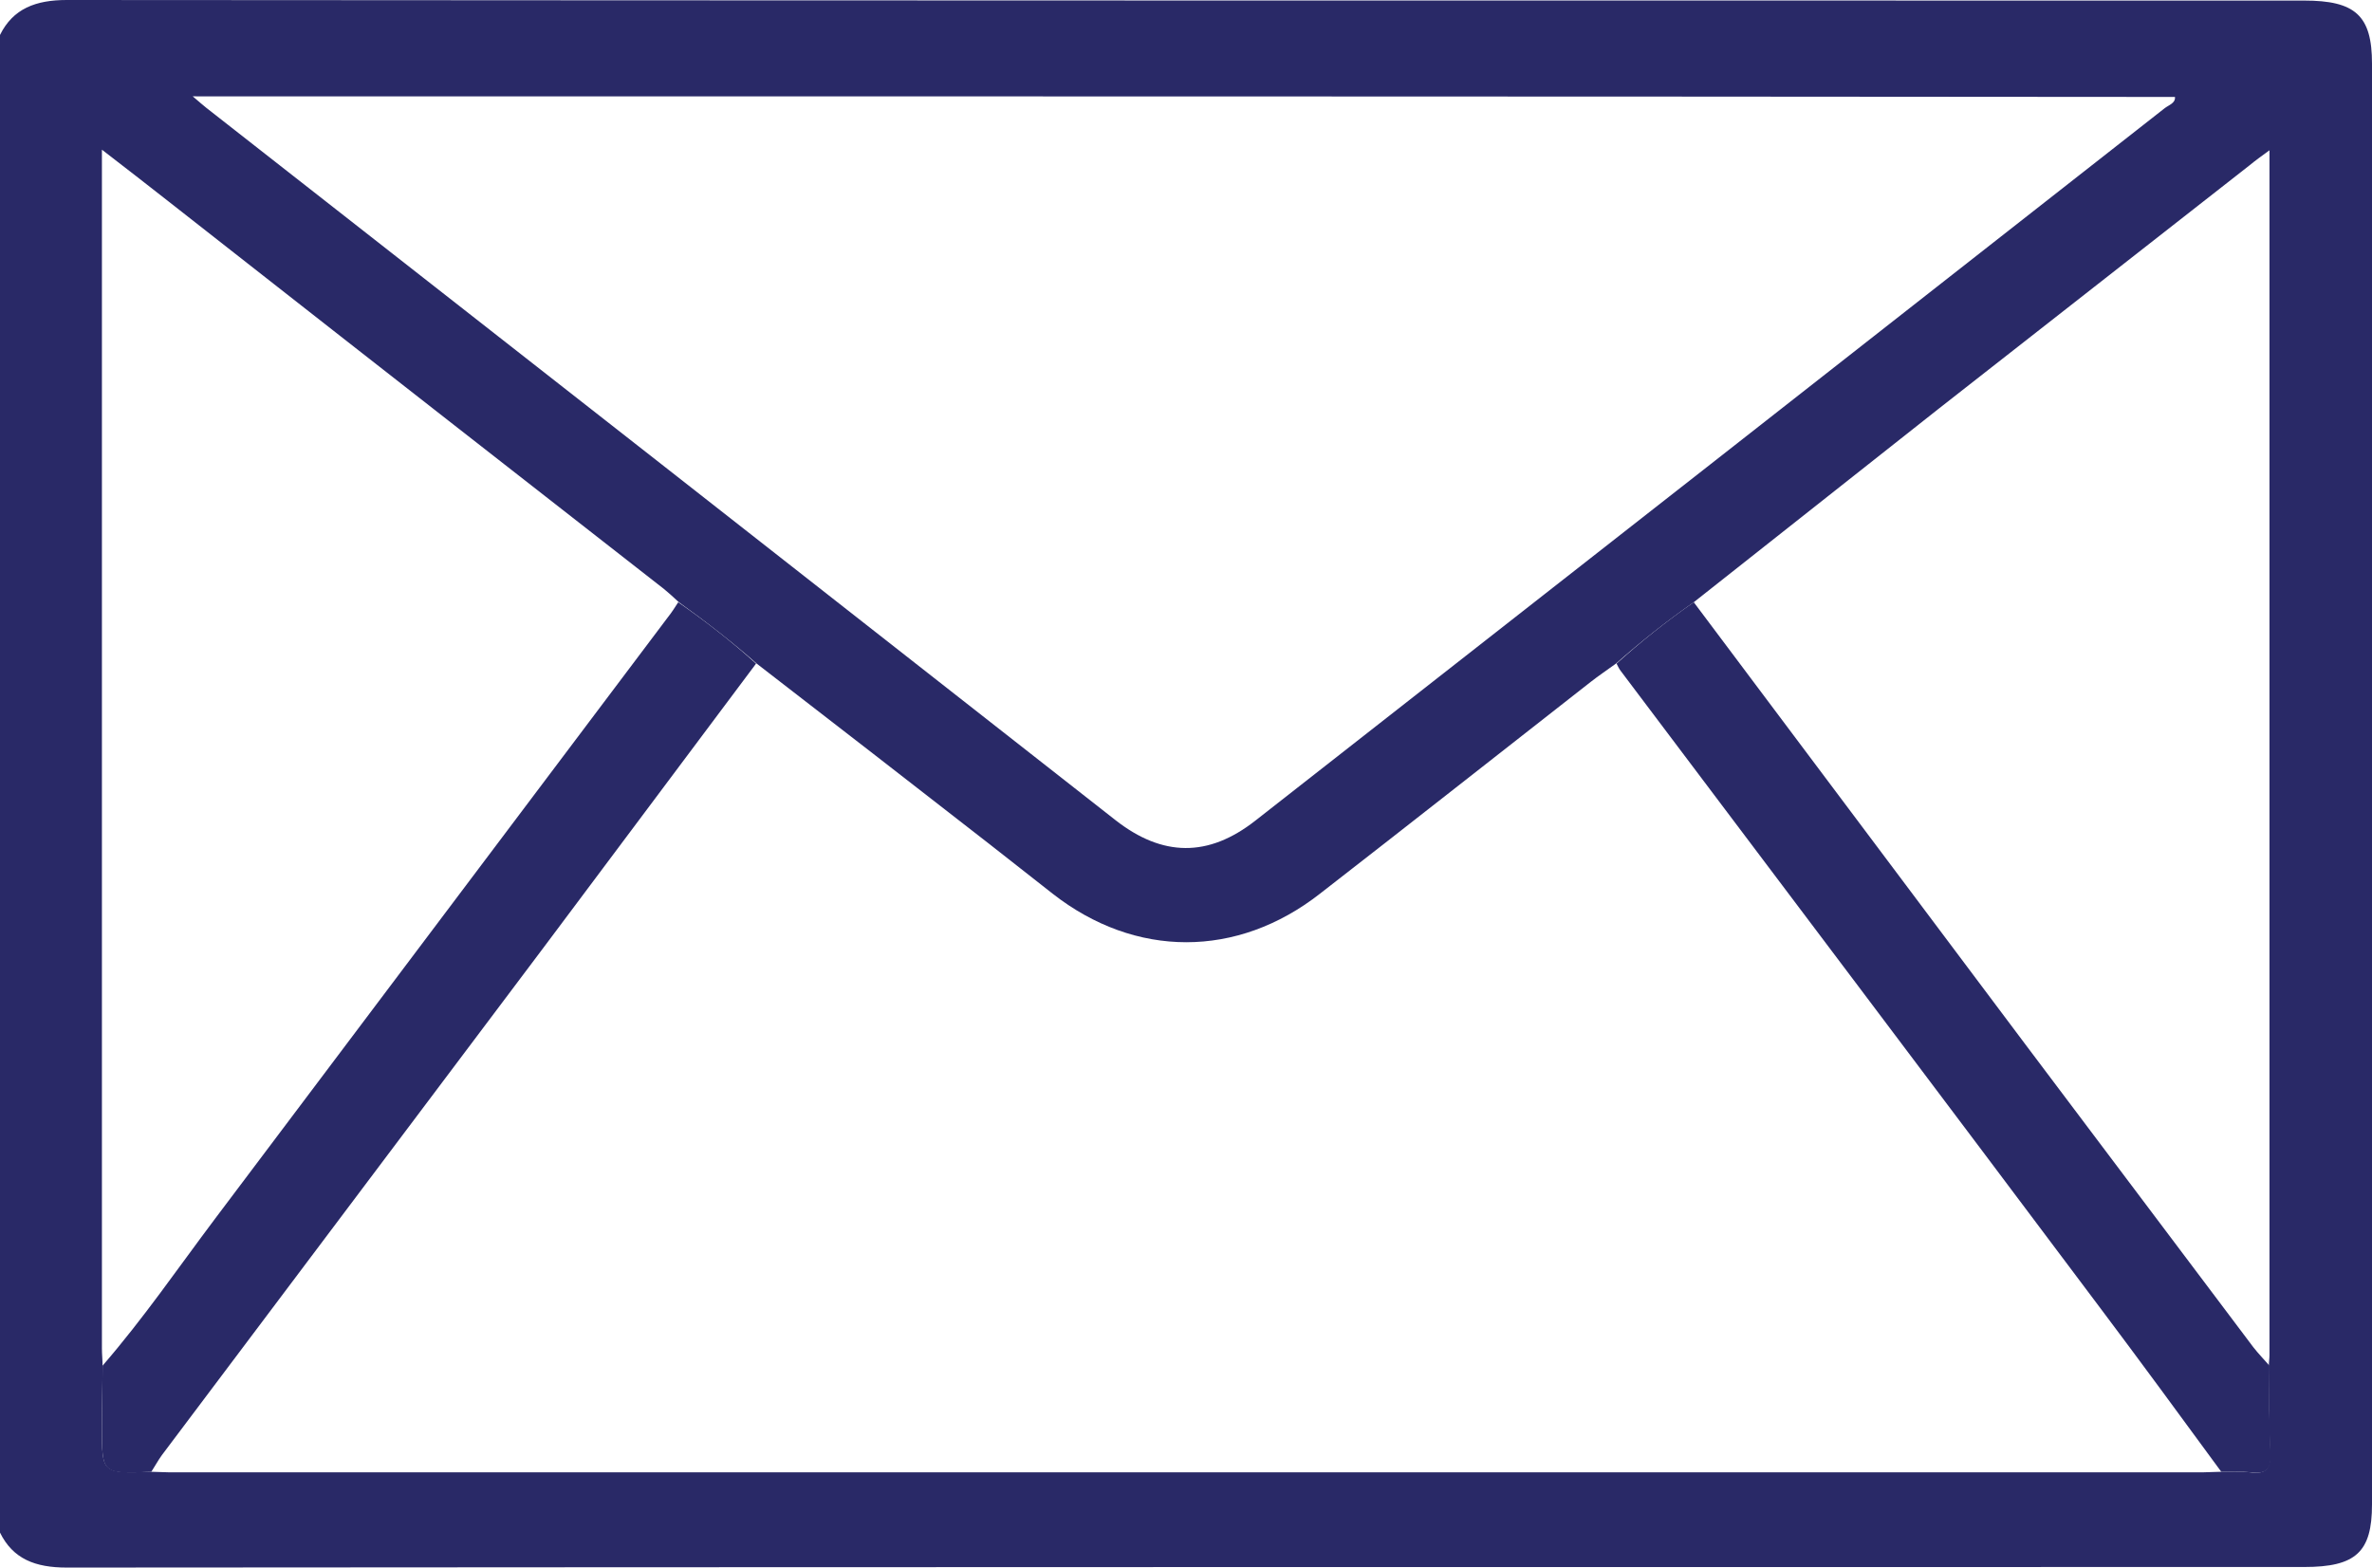 <svg width="59" height="39" viewBox="0 0 59 39" fill="none" xmlns="http://www.w3.org/2000/svg">
<g clip-path="url(#clip0_117_421)">
<path d="M0 0.87C0.323 0.214 0.891 0 1.659 0C20.22 0.014 38.765 0.014 57.31 0.014C58.585 0.014 59 0.385 59 1.584C59 13.528 59 25.486 59 37.43C59 38.615 58.6 38.986 57.31 38.986C38.765 38.986 20.204 38.986 1.659 39C0.876 39 0.323 38.786 0 38.13C0 25.7 0 13.285 0 0.87ZM42.13 14.983C41.454 15.454 40.808 15.968 40.194 16.51C39.979 16.667 39.764 16.81 39.564 16.967C37.321 18.722 35.077 20.492 32.834 22.233C30.775 23.845 28.24 23.845 26.181 22.233C25.659 21.819 25.121 21.405 24.599 20.991C22.678 19.493 20.742 17.994 18.822 16.51C18.207 15.968 17.562 15.469 16.886 14.983C16.763 14.869 16.64 14.755 16.517 14.655C12.937 11.858 9.372 9.076 5.808 6.279C4.748 5.451 3.688 4.609 2.535 3.724C2.535 3.981 2.535 4.138 2.535 4.281C2.535 14.042 2.535 23.788 2.535 33.549C2.535 33.691 2.551 33.834 2.551 33.977C2.551 34.491 2.535 35.004 2.535 35.518C2.535 36.66 2.535 36.66 3.764 36.617C3.918 36.617 4.072 36.631 4.225 36.631C21.08 36.631 37.92 36.631 54.775 36.631C54.928 36.631 55.082 36.617 55.236 36.617C55.481 36.617 55.743 36.603 55.973 36.631C56.388 36.688 56.48 36.517 56.465 36.16C56.434 35.432 56.45 34.705 56.434 33.977C56.434 33.891 56.45 33.806 56.45 33.706C56.45 23.845 56.45 13.985 56.45 4.124C56.45 4.024 56.45 3.924 56.45 3.739C56.234 3.896 56.096 3.996 55.958 4.11C53.377 6.136 50.795 8.148 48.214 10.175C46.186 11.773 44.158 13.385 42.13 14.983ZM4.794 2.397C4.947 2.526 5.04 2.611 5.132 2.683C12.676 8.591 20.22 14.498 27.748 20.406C28.916 21.319 30.053 21.334 31.221 20.42C38.765 14.513 46.309 8.605 53.837 2.697C53.945 2.611 54.114 2.569 54.099 2.412C37.689 2.397 21.295 2.397 4.794 2.397Z" fill="#292967"/>
<path d="M2.551 33.977C3.565 32.807 4.425 31.551 5.347 30.324C9.111 25.329 12.86 20.335 16.625 15.34C16.717 15.226 16.794 15.098 16.87 14.983C17.546 15.454 18.192 15.954 18.806 16.51C17.039 18.865 15.288 21.22 13.521 23.574C10.356 27.784 7.191 31.993 4.026 36.203C3.933 36.331 3.857 36.474 3.764 36.617C2.535 36.674 2.535 36.674 2.535 35.518C2.535 35.004 2.551 34.491 2.551 33.977Z" fill="#292967"/>
<path d="M42.13 14.983C44.88 18.651 47.63 22.318 50.38 25.986C52.27 28.497 54.16 31.009 56.05 33.52C56.173 33.677 56.311 33.82 56.449 33.977C56.449 34.705 56.434 35.432 56.48 36.16C56.495 36.517 56.403 36.688 55.988 36.631C55.743 36.603 55.497 36.617 55.251 36.617C54.237 35.233 53.223 33.849 52.193 32.479C48.245 27.213 44.281 21.962 40.316 16.696C40.27 16.639 40.24 16.567 40.209 16.51C40.808 15.968 41.453 15.454 42.13 14.983Z" fill="#292967"/>
</g>
<defs>
<clipPath id="clip0_117_421">
<rect width="59" height="39" fill="white"/>
</clipPath>
</defs>
</svg>
